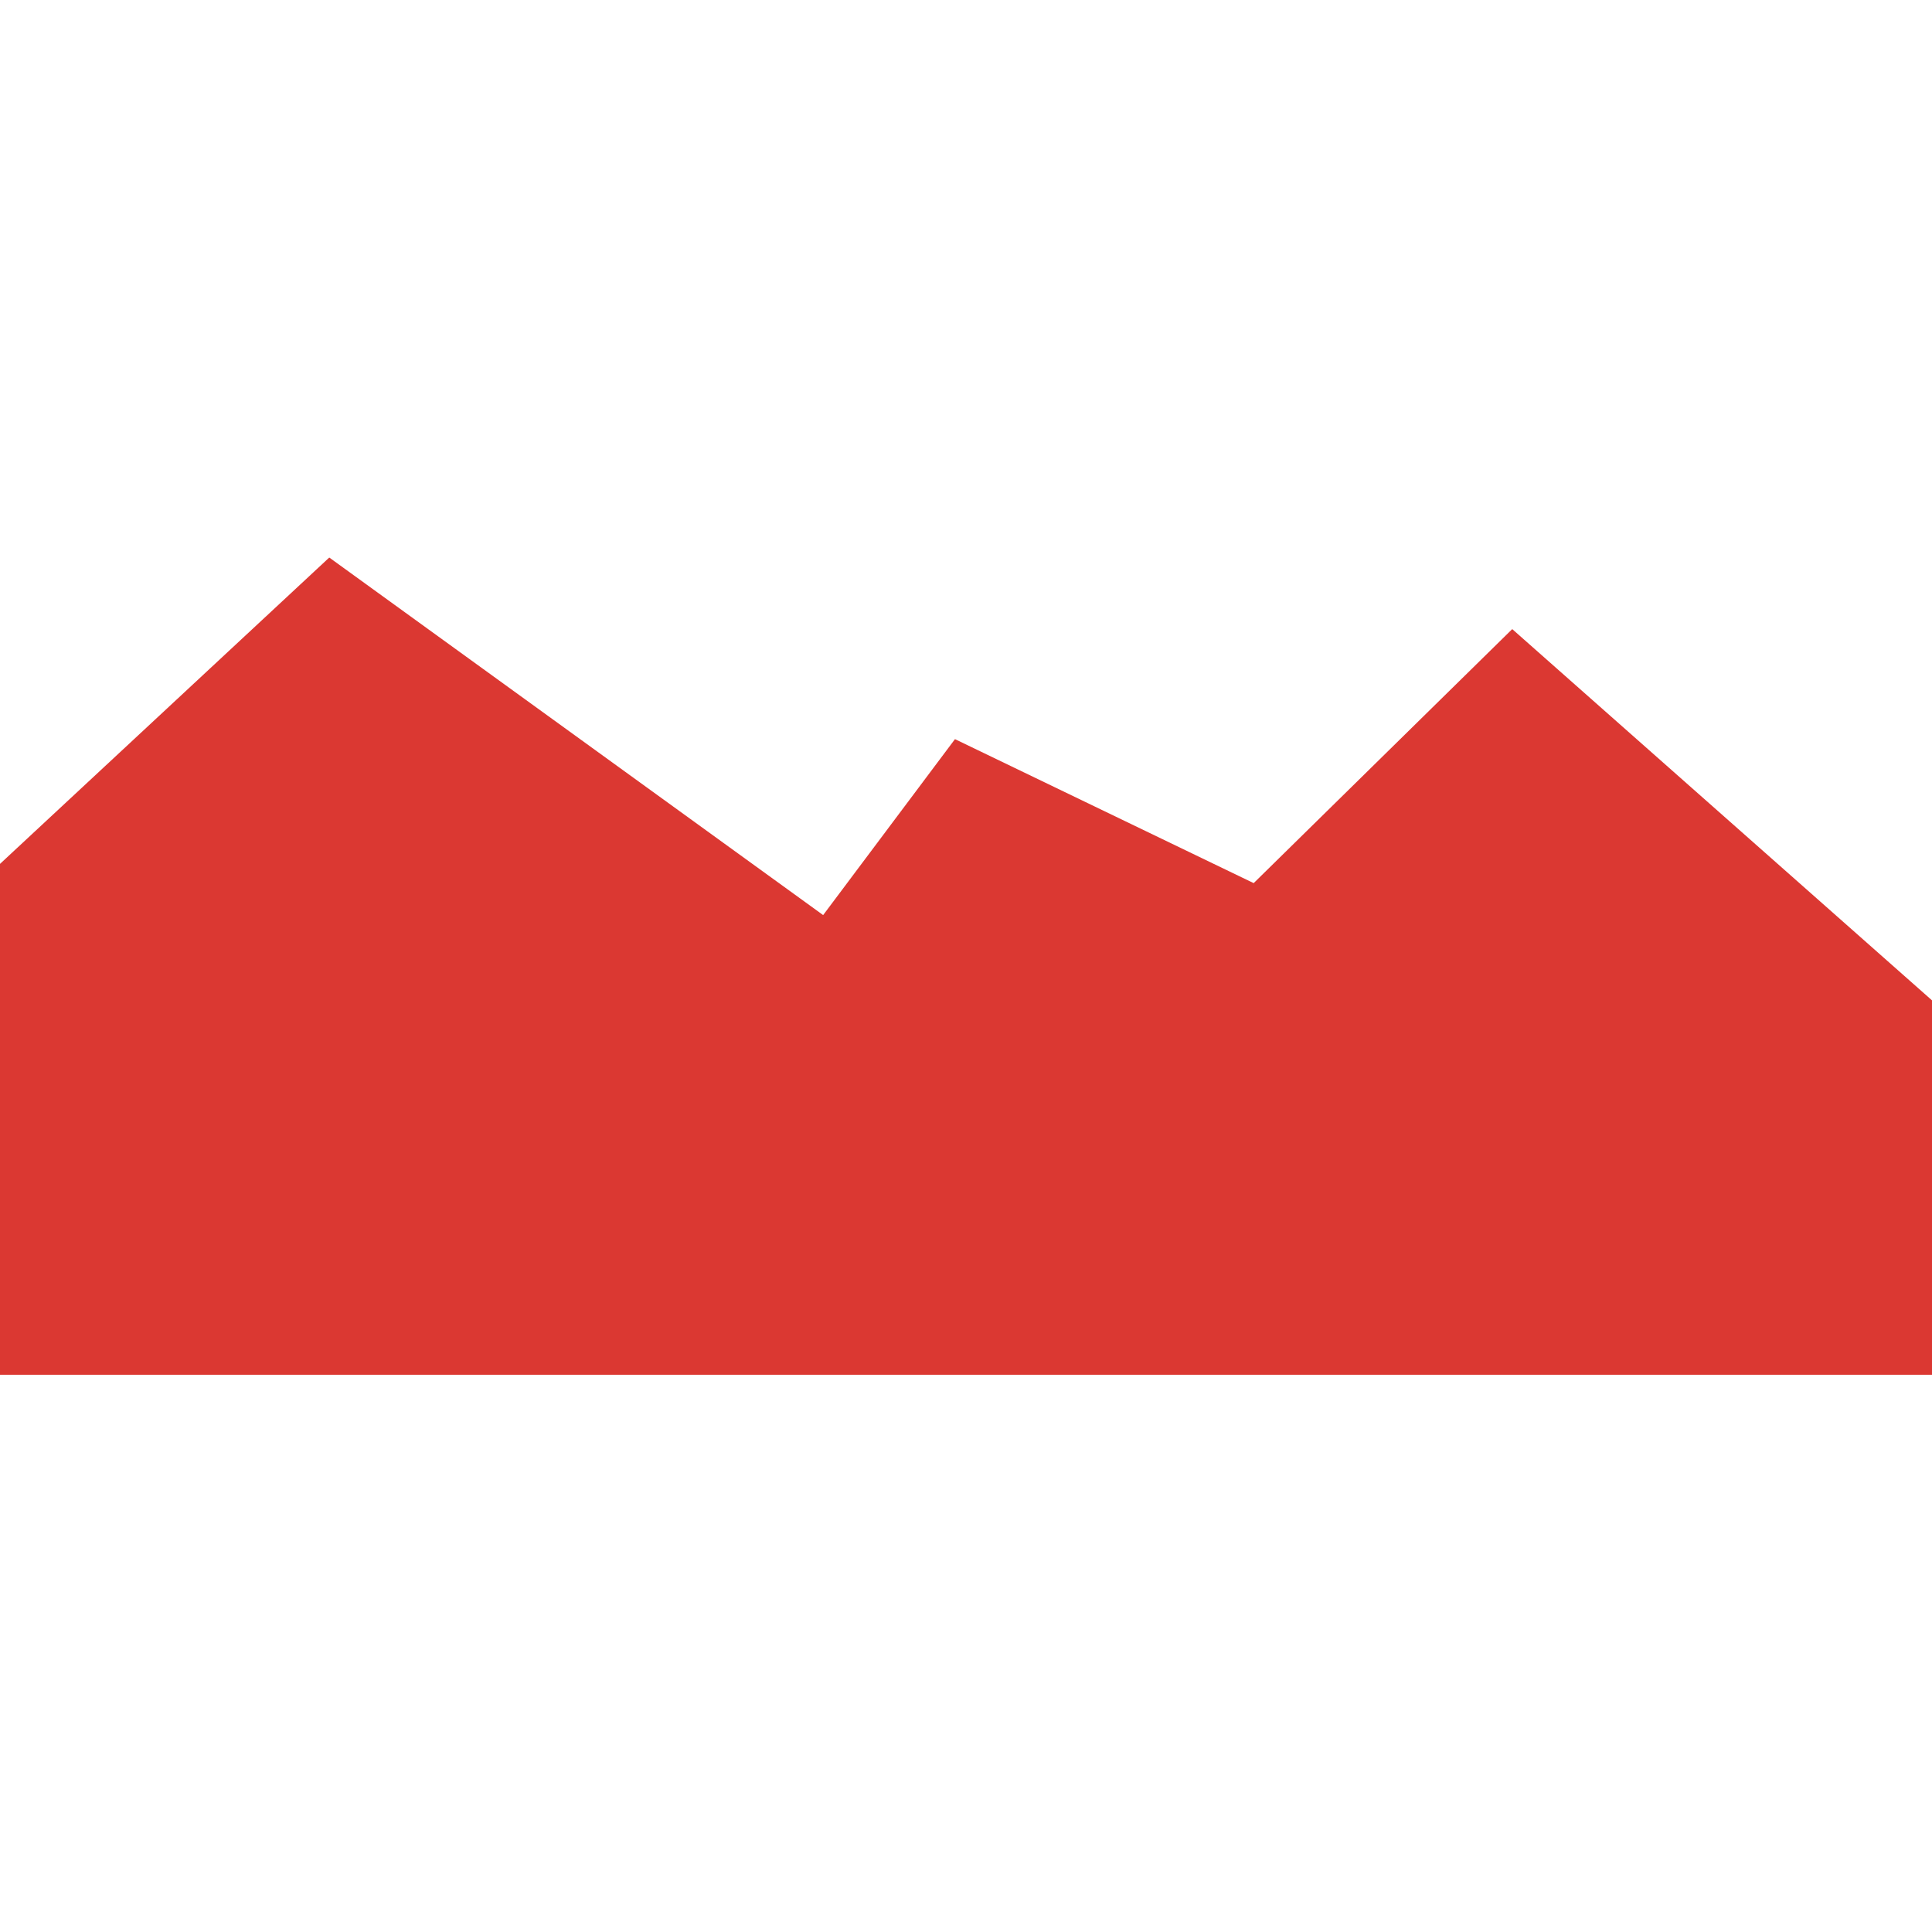 <?xml version="1.0" encoding="utf-8"?>
<!-- Generator: Adobe Illustrator 23.0.6, SVG Export Plug-In . SVG Version: 6.00 Build 0)  -->
<svg version="1.1" id="Calque_1" xmlns="http://www.w3.org/2000/svg" xmlns:xlink="http://www.w3.org/1999/xlink" x="0px" y="0px"
	 viewBox="0 0 683 683" style="enable-background:new 0 0 683 683;" xml:space="preserve">
<style type="text/css">
	.st0{display:none;}
	.st1{display:inline;}
	.st2{fill:#E62F2E;}
	.st3{fill:#DB3832;}
</style>
<g id="Logo_variantes" class="st0">
	<g id="LWPOLYLINE_17_" class="st1">
		<g id="XMLID_2_">
			<g>
				<polygon class="st2" points="683.1,2316 683.1,2382.2 0,2382.2 0,2285.5 82.2,2265.4 125.2,2285.7 199.1,2237.6 330.2,2285.6 
					354.8,2259.4 403.5,2285.6 460.3,2262.7 559.1,2316.6 581.4,2294.6 				"/>
			</g>
		</g>
	</g>
	<g id="LWPOLYLINE_16_" class="st1">
		<g id="XMLID_7_">
			<g>
				<polygon class="st2" points="683,-873.7 678.8,-783.7 585.3,-658.5 463.3,-698.5 443.7,-674.2 290.3,-726.9 278.7,-712.6 
					212.1,-737.5 201.7,-726.2 66.6,-771.5 66.6,-799.5 0,-819.9 0,-906.9 152.3,-1014 213.3,-1049.2 240.6,-995.6 329.4,-1019 
					371.1,-973.4 371,-960.8 410.4,-923.5 435.6,-954.3 544.2,-990 576.6,-921.8 593.6,-939.9 				"/>
			</g>
		</g>
	</g>
	<g id="LWPOLYLINE_13_" class="st1">
		<g id="XMLID_6_">
			<g>
				<path class="st2" d="M683,1162v254.9H557.6v43.3H403.3v-24.6h-74.9v74.4h-203v-31.3H0V1162h125.3v-37.6h203v37.6h74.9v-39.9
					h154.3v39.9H683z M557.6,1332.6v-84.4H403.3v84.4H557.6z M328.4,1383.5v-135.3h-203v135.3H328.4z"/>
			</g>
		</g>
	</g>
	<g id="LWPOLYLINE_12_" class="st1">
		<g id="XMLID_5_">
			<g>
				<polygon class="st2" points="683,1713.4 683,1968.3 557.6,1968.3 557.6,2011.6 403.3,2011.6 403.3,1987 328.4,1987 
					328.4,2061.4 125.3,2061.4 125.3,2030.1 0,2030.1 0,1713.4 125.3,1713.4 125.3,1675.8 328.4,1675.8 328.4,1713.4 403.3,1713.4 
					403.3,1673.4 557.6,1673.4 557.6,1713.4 				"/>
			</g>
		</g>
	</g>
	<g id="LWPOLYLINE_11_" class="st1">
		<g id="XMLID_1_">
			<g>
				<polygon class="st2" points="683.1,-364.9 683.1,-243.6 0,-243.6 0,-427.5 93.4,-469.5 121.6,-427.1 184.9,-513.4 333.8,-427.3 
					358.4,-464 417.1,-427.3 480.8,-479.4 573.2,-383.9 598.5,-408.1 				"/>
			</g>
		</g>
	</g>
	<g id="LWPOLYLINE_9_" class="st1">
		<g id="XMLID_4_">
			<g>
				<polygon class="st2" points="683,-1552.8 683,-1303.9 560.5,-1303.9 560.5,-1245.5 409.9,-1245.5 409.9,-1285.6 320.6,-1285.6 
					320.6,-1196.8 122.4,-1196.8 122.4,-1238.7 0,-1238.7 0,-1552.8 122.4,-1552.8 122.4,-1605.6 320.6,-1605.6 320.6,-1552.8 
					409.9,-1552.8 409.9,-1607.9 560.5,-1607.9 560.5,-1552.8 				"/>
			</g>
		</g>
	</g>
</g>
<g id="Logo_final">
	<g id="LWPOLYLINE_10_">
		<g id="XMLID_3_">
			<g>
				<polygon class="st3" points="683.4,354 683.4,486 0,486 0,305.4 116.4,197.1 291,323.5 337.6,261.3 443.2,312.2 534.6,222.4 
									"/>
			</g>
		</g>
	</g>
</g>
</svg>
